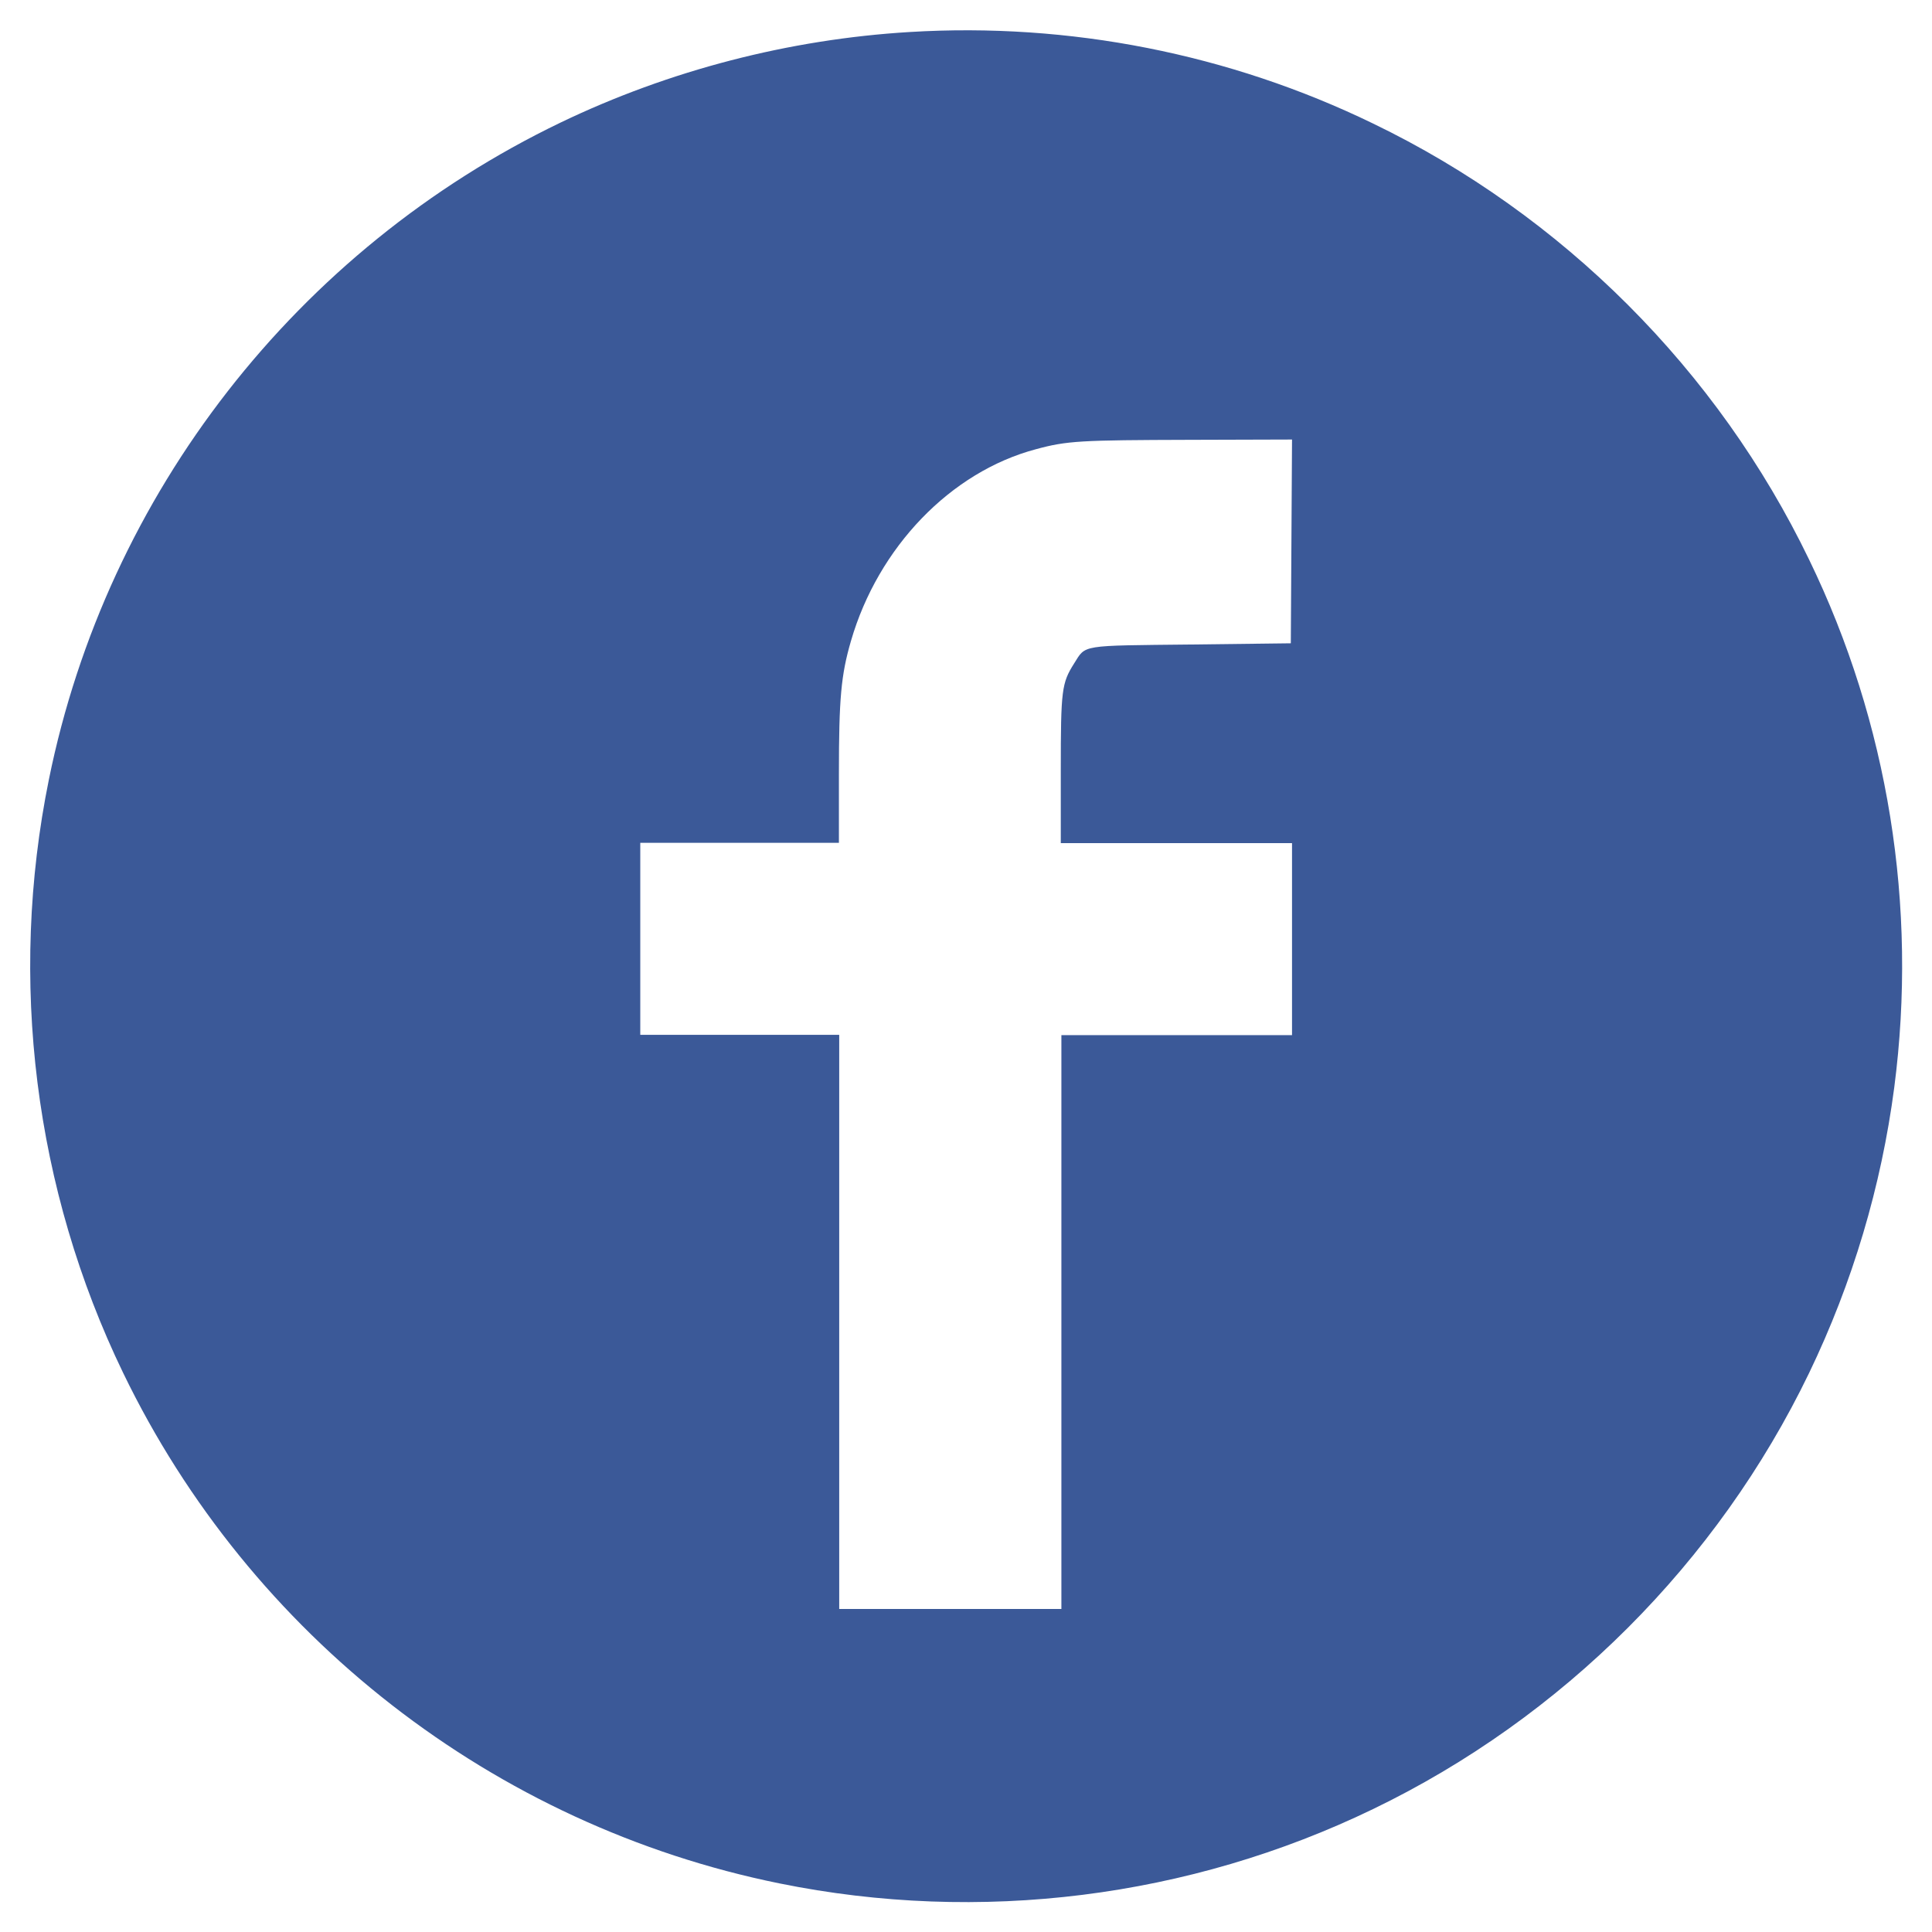 <?xml version="1.0" encoding="UTF-8"?> <svg xmlns="http://www.w3.org/2000/svg" xmlns:xlink="http://www.w3.org/1999/xlink" version="1.1" id="Ebene_1" x="0px" y="0px" viewBox="0 0 64 64" style="enable-background:new 0 0 64 64;" xml:space="preserve"> <style type="text/css"> .st0{fill:#3B5998;} </style> <g> <g id="svg_1" transform="translate(0,1024) scale(0.1,-0.1) "> <path id="svg_2" class="st0" d="M301.4,10229.4c-40-2.4-79.7-12.7-115.7-30c-87.3-42-150.3-122.9-169.5-217.6 c-13.5-66.4-4.8-135.8,24.6-196.6c42.1-87.1,122.8-149.9,217.4-169.1c66.4-13.5,135.8-4.8,196.6,24.6 c62.8,30.3,114.2,81.7,144.5,144.5c14.4,29.9,23.9,61.8,28.2,94.6c7.8,60-2,120.8-28.2,174.8c-30.3,62.8-81.7,114.2-144.5,144.5 C407.2,10222.2,354.2,10232.6,301.4,10229.4z M427.8,10060.7l-0.2-33.8l-32.9-0.4c-37.2-0.4-34.9,0-38.9-6.3 c-4.1-6.5-4.4-8.7-4.4-35.3v-24.2h38.2H428v-31.8v-31.8h-38.2h-38.2v-95.1V9707h-36.8h-36.8v95.1v95.1H245h-32.9v31.8v31.8H245 h32.9v22.9c0,24.9,0.7,32.7,4,44c9,31,33,56,61.3,63.5c10.3,2.8,14.7,3,51.1,3.1l33.7,0.1L427.8,10060.7z"></path> </g> </g> </svg> 